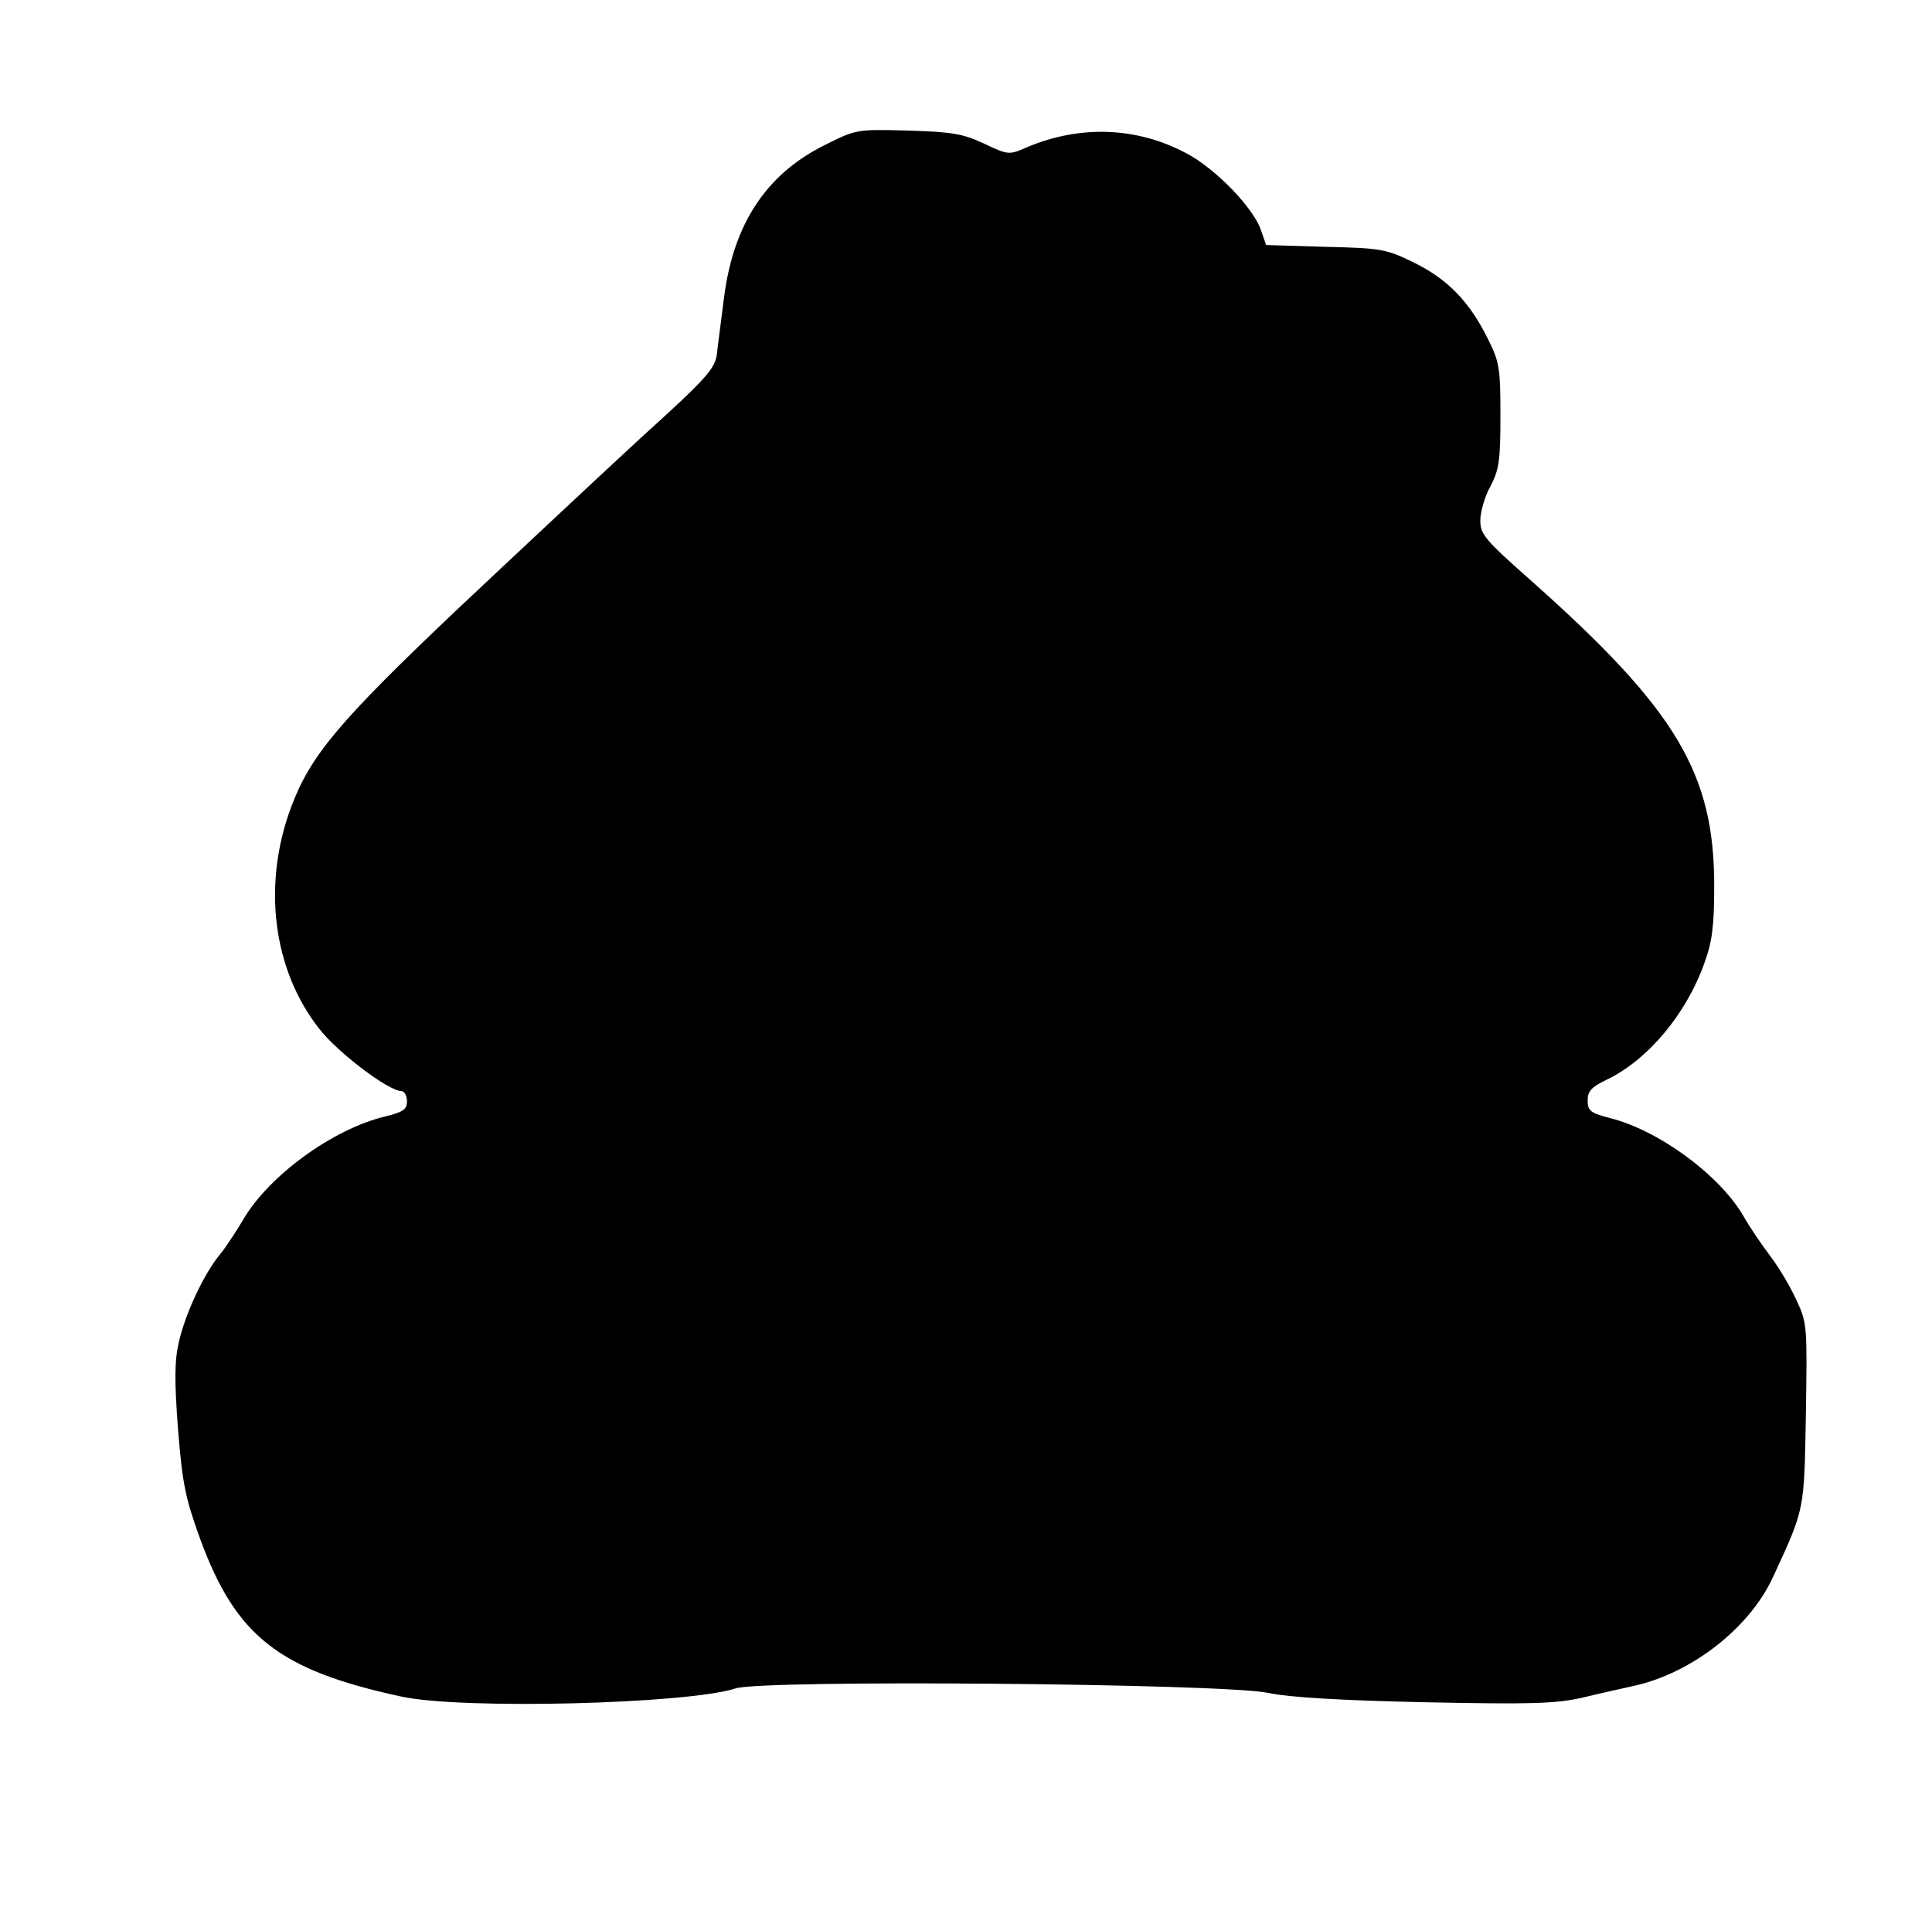 <?xml version="1.0" standalone="no"?>
<!DOCTYPE svg PUBLIC "-//W3C//DTD SVG 20010904//EN"
 "http://www.w3.org/TR/2001/REC-SVG-20010904/DTD/svg10.dtd">
<svg version="1.0" xmlns="http://www.w3.org/2000/svg"
 width="432pt" height="431pt" viewBox="0 0 432 431"
 preserveAspectRatio="xMidYMid meet">
<g transform="translate(0,431) scale(0.1,-0.1)"
fill="#000000" stroke="none">
<path d="M1843 3985 c-130 -65 -203 -176 -224 -340 -6 -49 -14 -107 -16 -127
-5 -34 -23 -54 -172 -189 -91 -84 -277 -258 -414 -387 -260 -247 -323 -322
-366 -437 -65 -174 -41 -364 63 -496 41 -53 155 -139 183 -139 7 0 13 -10 13
-23 0 -18 -8 -24 -49 -34 -117 -28 -261 -133 -318 -232 -15 -25 -37 -59 -50
-75 -37 -44 -79 -135 -93 -197 -10 -43 -10 -88 -2 -195 10 -123 16 -153 50
-247 80 -217 176 -292 448 -351 135 -30 641 -17 749 18 60 20 1090 11 1190
-10 47 -10 163 -17 352 -21 239 -5 292 -3 350 10 37 9 91 21 118 27 129 29
258 130 310 244 71 154 69 146 73 363 3 197 3 204 -21 255 -13 29 -39 73 -58
98 -19 25 -47 66 -61 91 -54 92 -190 192 -300 219 -42 11 -48 16 -48 39 0 21
9 30 42 46 92 44 178 146 219 261 17 46 22 82 22 169 1 255 -84 397 -409 686
-104 92 -114 104 -114 135 0 19 10 54 23 77 19 37 22 57 22 157 0 105 -2 120
-27 170 -41 84 -90 135 -165 172 -63 31 -73 33 -199 36 l-133 4 -11 32 c-16
50 -102 139 -167 173 -110 59 -237 64 -356 14 -41 -18 -42 -18 -97 8 -47 22
-71 26 -170 29 -115 3 -115 3 -187 -33z"/>
</g>
</svg>
